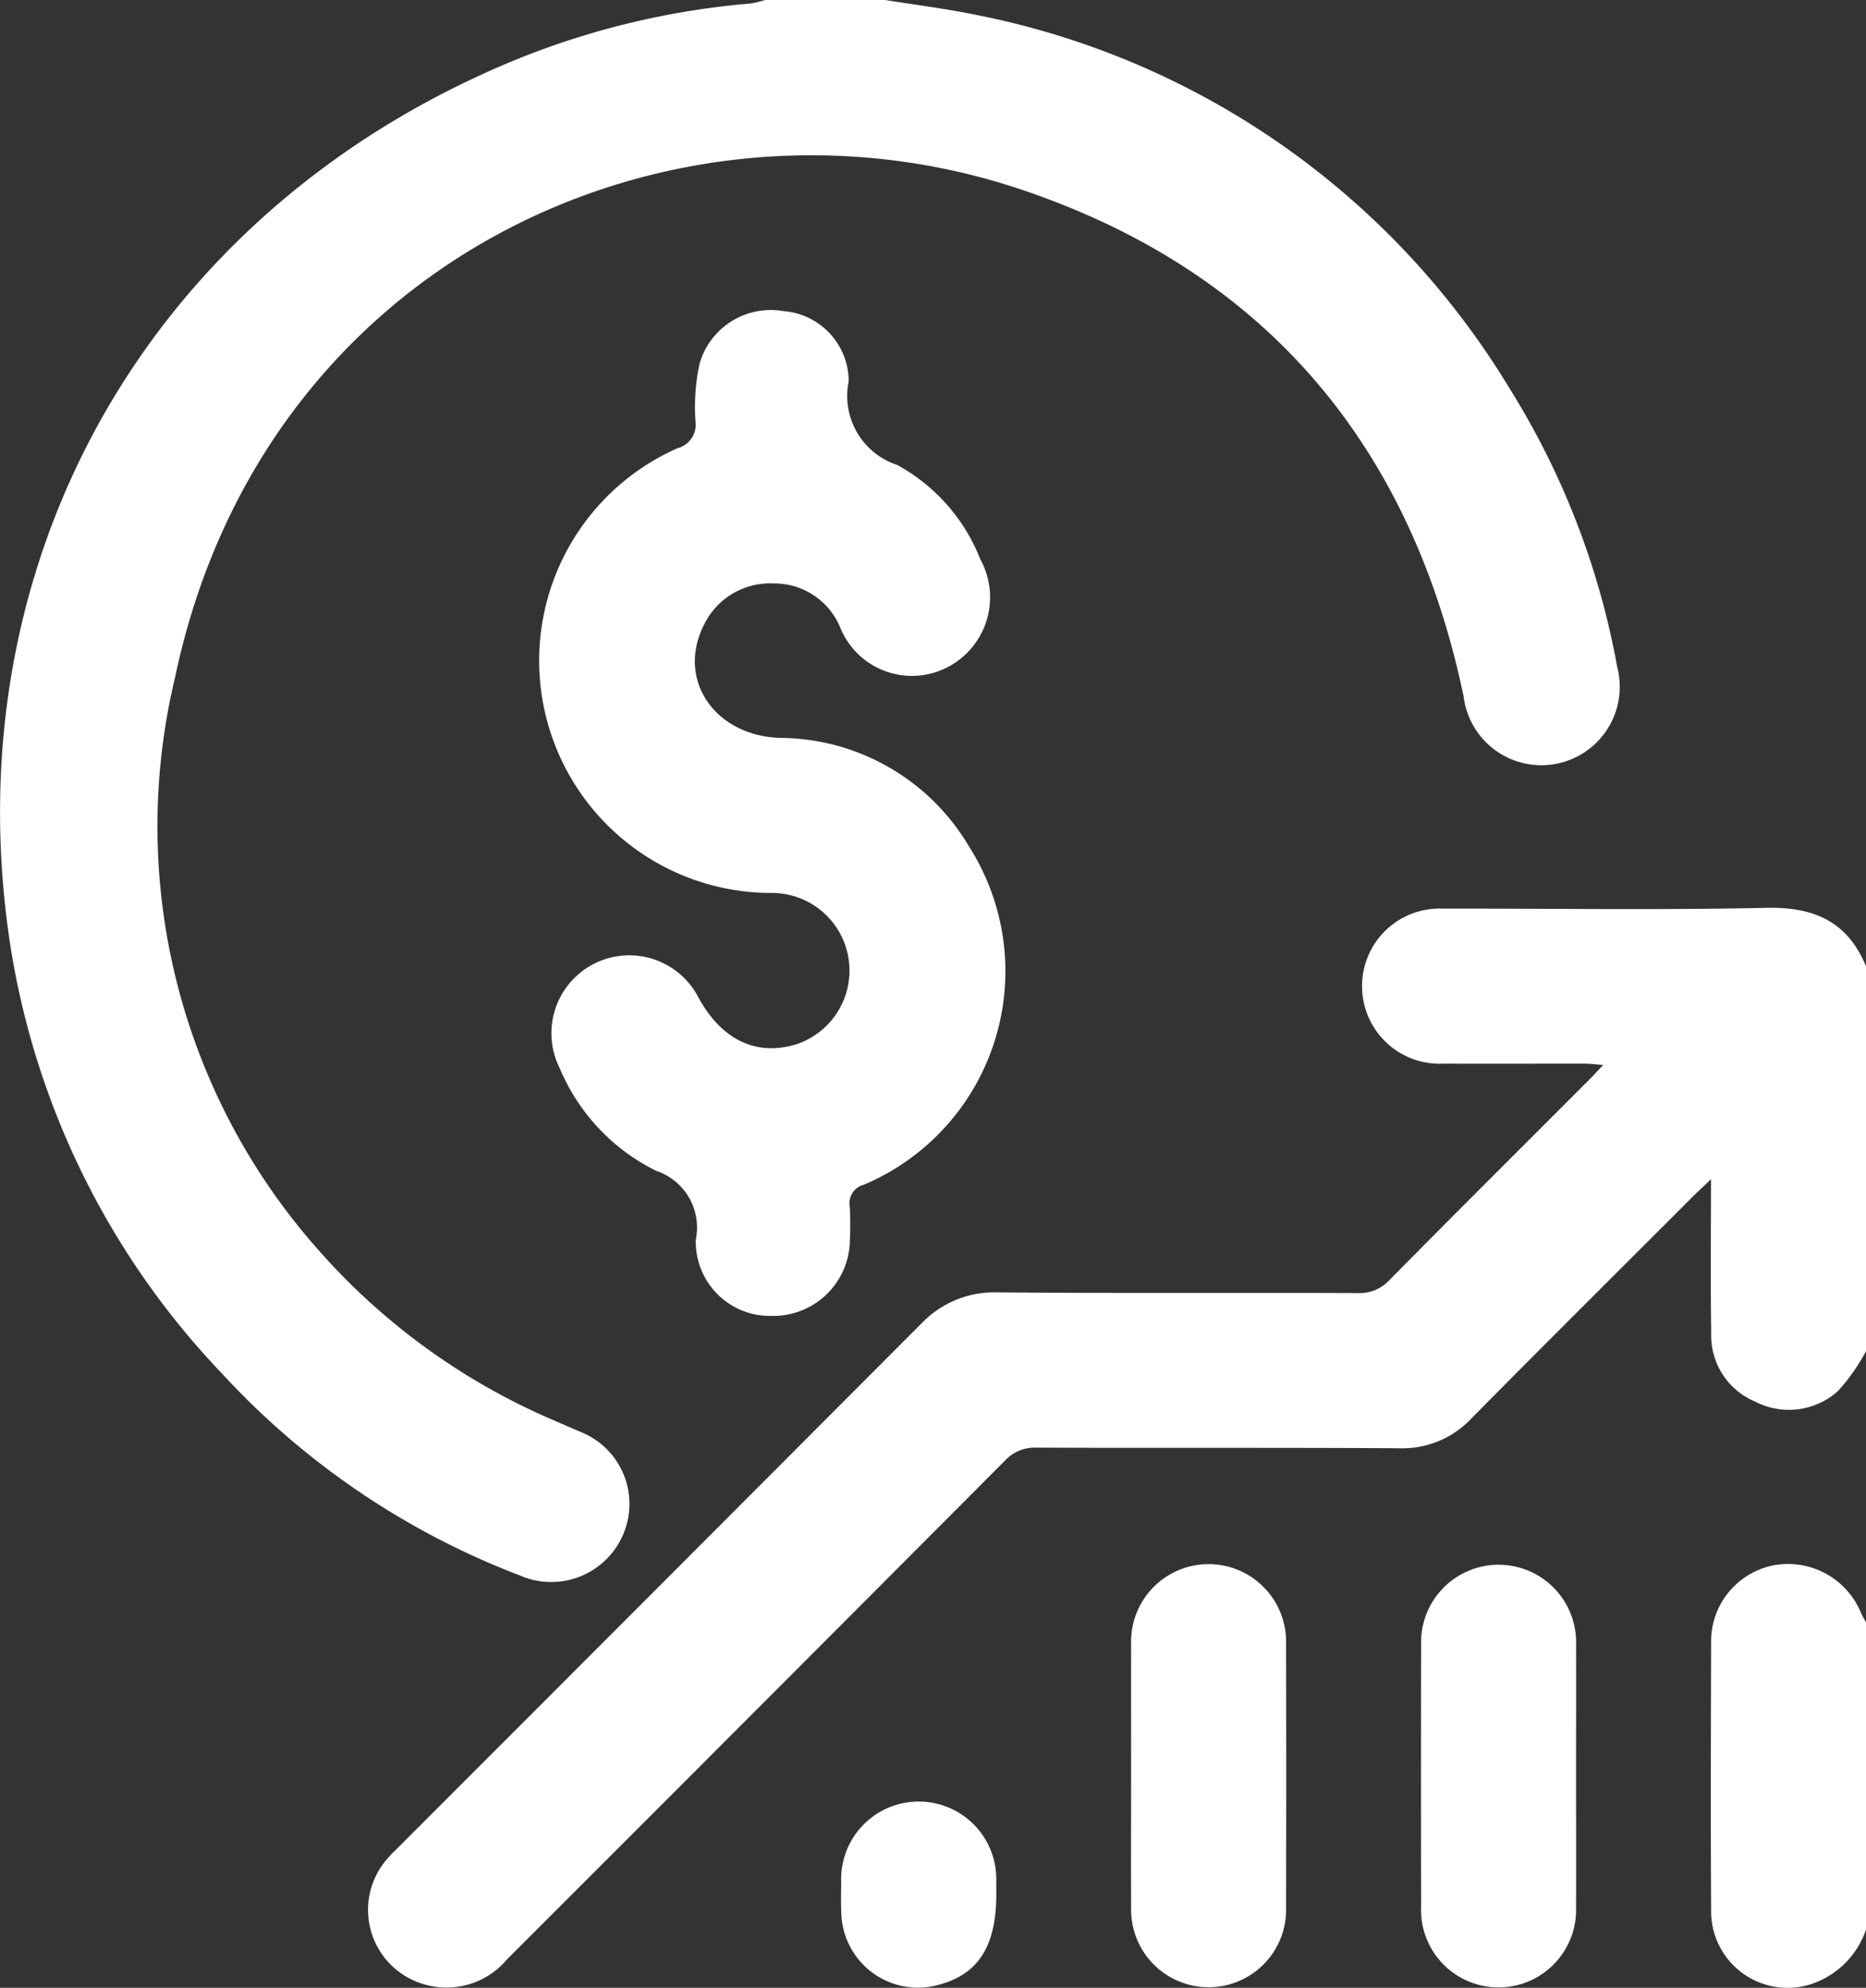 <?xml version="1.0" encoding="UTF-8"?> <svg xmlns="http://www.w3.org/2000/svg" width="75" height="79.853" viewBox="0 0 75 79.853"><rect x="0" y="0" width="75" height="79.853" fill="#333333" stroke="none"/><g id="Group_320" data-name="Group 320" transform="translate(-503.829 -412.549)"><path id="Path_185" data-name="Path 185" d="M539.407,412.549c1.249.2,2.509.358,3.746.616A32.327,32.327,0,0,1,564.47,428.1a31.756,31.756,0,0,1,4.36,11.245,3.15,3.15,0,1,1-6.176,1.168c-2.121-10.108-8-17.067-17.785-20.352-13.9-4.667-30.46,2.724-34.006,19.611a25.618,25.618,0,0,0,5.754,22.978,26.4,26.4,0,0,0,9.518,6.875c.332.148.668.286,1,.435a3.111,3.111,0,0,1,1.749,4.111,3.143,3.143,0,0,1-4.156,1.667,31.566,31.566,0,0,1-11.955-8.089,32.086,32.086,0,0,1-8.545-17.326c-2.247-14.937,5.174-28.578,18.975-34.886a32.2,32.2,0,0,1,10.772-2.846,3.989,3.989,0,0,0,.6-.142Z" fill="#fff"></path><path id="Path_186" data-name="Path 186" d="M583.7,466.818a7.872,7.872,0,0,1-1.133,1.614,2.956,2.956,0,0,1-3.353.408,2.865,2.865,0,0,1-1.739-2.73c-.032-2-.009-4-.009-6.19-.3.289-.5.468-.688.655-2.977,2.976-5.964,5.942-8.924,8.936a3.81,3.81,0,0,1-2.907,1.216c-4.859-.032-9.719-.005-14.578-.025a1.639,1.639,0,0,0-1.289.53q-9.988,10.021-20,20.021a3.175,3.175,0,0,1-3.383.994,3.11,3.11,0,0,1-1.475-4.982c.165-.2.357-.378.54-.562q10.473-10.473,20.938-20.956a4.056,4.056,0,0,1,3.115-1.282c4.807.042,9.615.009,14.422.028a1.636,1.636,0,0,0,1.3-.518c2.667-2.7,5.357-5.374,8.039-8.058.163-.163.317-.334.556-.587-.307-.023-.522-.052-.738-.053-1.9,0-3.794.005-5.691,0a3.117,3.117,0,1,1-.018-6.228c4.339-.006,8.68.063,13.018-.031,1.918-.042,3.265.563,4,2.365Z" transform="translate(-4.867)" fill="#fff"></path><path id="Path_187" data-name="Path 187" d="M583.7,490.054a3.487,3.487,0,0,1-2.212,2.2,3.073,3.073,0,0,1-4.017-2.984c-.021-3.558-.01-7.117,0-10.675a3.115,3.115,0,0,1,2.473-3.158,3.171,3.171,0,0,1,3.549,1.9c.061.136.14.264.211.4Z" transform="translate(-4.867)" fill="#fff"></path><path id="Path_188" data-name="Path 188" d="M536.72,465.411a2.981,2.981,0,0,1-3.048-3.064,2.4,2.4,0,0,0-1.591-2.764,8.073,8.073,0,0,1-3.877-4.12,3.129,3.129,0,1,1,5.589-2.816c.935,1.685,2.317,2.339,3.916,1.853a3.119,3.119,0,0,0-1.033-6.08,9.331,9.331,0,0,1-3.735-17.868.973.973,0,0,0,.718-1.073,8.383,8.383,0,0,1,.162-2.313,2.979,2.979,0,0,1,3.38-2.118,2.835,2.835,0,0,1,2.616,2.823,2.915,2.915,0,0,0,1.947,3.354,7.392,7.392,0,0,1,3.343,3.789,3.163,3.163,0,0,1-1.324,4.341,3.109,3.109,0,0,1-4.3-1.584,2.866,2.866,0,0,0-2.693-1.785,2.945,2.945,0,0,0-2.753,1.594c-1.174,2.2.336,4.5,2.99,4.611a8.873,8.873,0,0,1,7.632,4.371,9.31,9.31,0,0,1-4.241,13.582.766.766,0,0,0-.559.871,12.994,12.994,0,0,1,.007,1.324A3.081,3.081,0,0,1,536.72,465.411Z" transform="translate(-1.877)" fill="#fff"></path><path id="Path_189" data-name="Path 189" d="M552.51,483.808c0-1.74-.006-3.479,0-5.219a3.115,3.115,0,1,1,6.228-.029q.013,5.3,0,10.594a3.115,3.115,0,1,1-6.227.029C552.5,487.391,552.51,485.6,552.51,483.808Z" transform="translate(-3.218)" fill="#fff"></path><path id="Path_190" data-name="Path 190" d="M571.217,483.849c0,1.765.007,3.531,0,5.3a3.117,3.117,0,1,1-6.228-.032q-.011-5.258,0-10.515a3.116,3.116,0,1,1,6.229.032C571.222,480.37,571.217,482.109,571.217,483.849Z" transform="translate(-4.042)" fill="#fff"></path><path id="Path_191" data-name="Path 191" d="M546.266,488.639c0,2.123-.74,3.254-2.4,3.664a3.082,3.082,0,0,1-3.827-2.831c-.023-.44-.01-.882-.007-1.322a3.118,3.118,0,1,1,6.231.022C546.267,488.328,546.266,488.483,546.266,488.639Z" transform="translate(-2.393)" fill="#fff"></path></g></svg> 